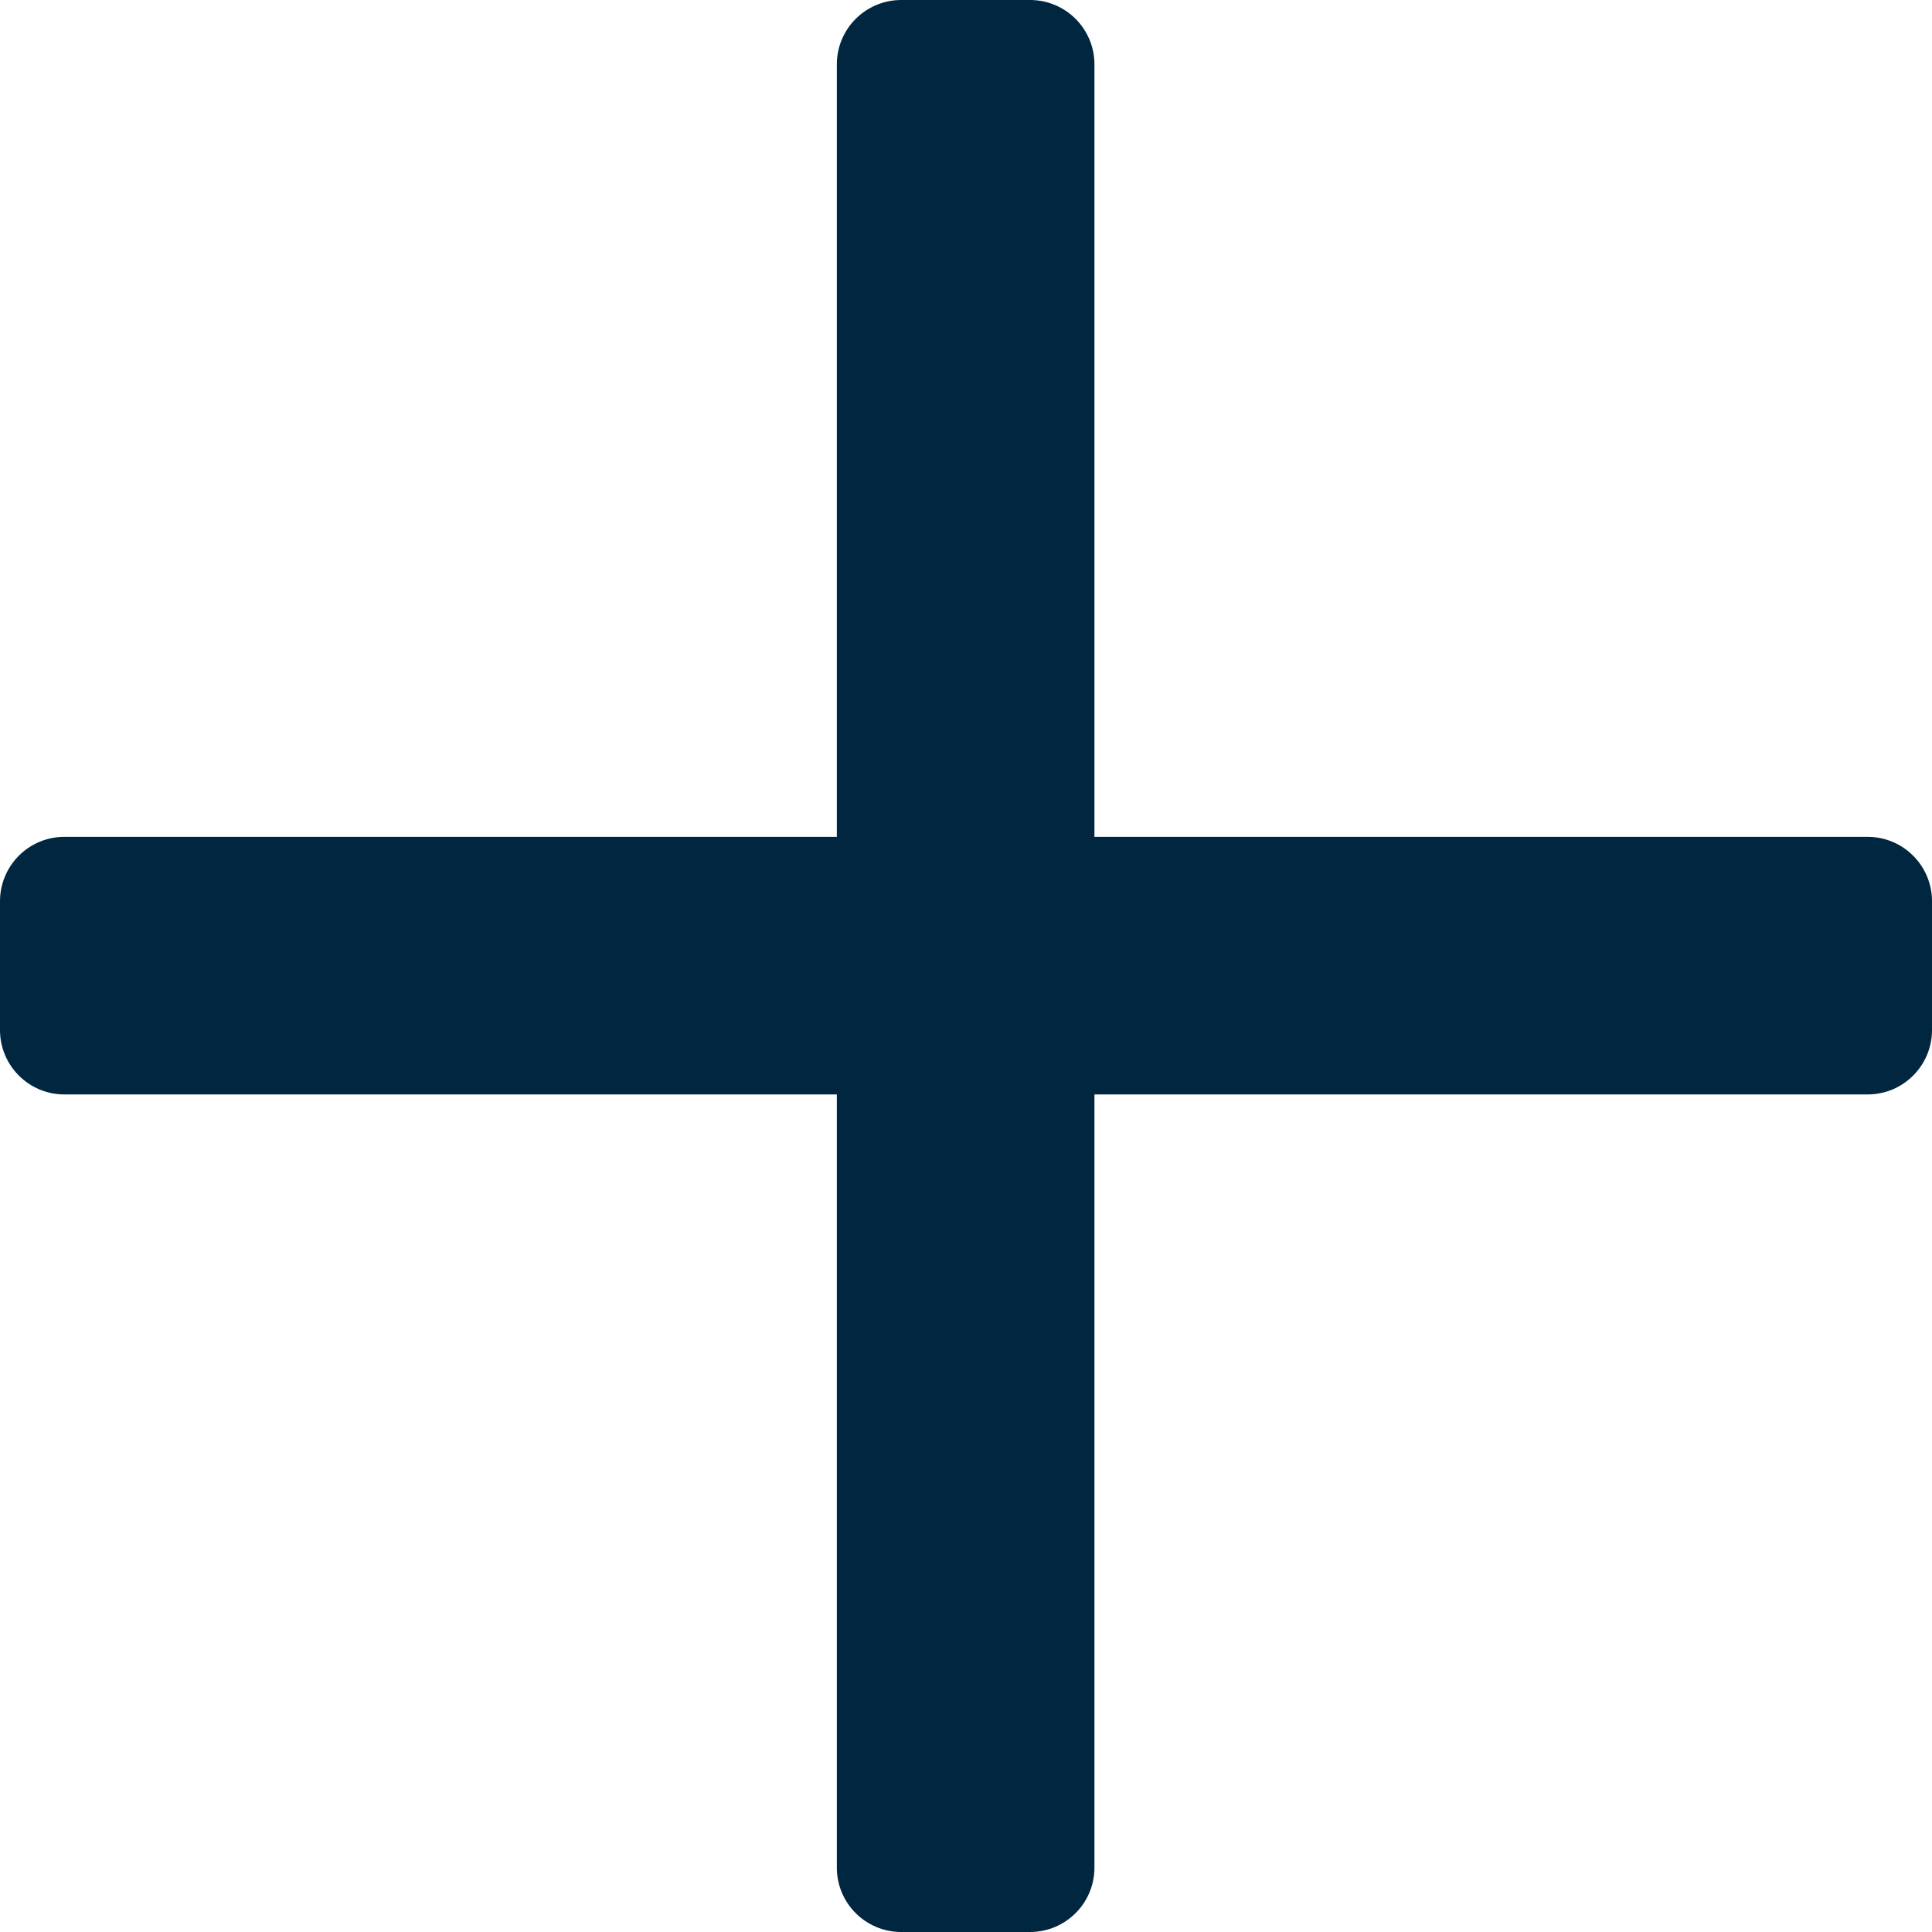 <?xml version="1.0" encoding="UTF-8"?>
<svg id="_レイヤー_2" data-name="レイヤー 2" xmlns="http://www.w3.org/2000/svg" viewBox="0 0 1080 1080">
  <defs>
    <style>
      .cls-1 {
        fill: #01263f;
        fill-rule: evenodd;
      }
    </style>
  </defs>
  <g id="_レイヤー_1-2" data-name="レイヤー 1">
    <g>
      <path class="cls-1" d="M1080,503.8c0-19.87-16.11-36-35.97-36H35.97c-19.86,0-35.97,16.13-35.97,36v72c0,19.87,16.11,36,35.97,36h1008.06c19.86,0,35.97-16.13,35.97-36v-72Z"/>
      <path class="cls-1" d="M575.8,1080c19.87,0,36-16.11,36-35.97V35.97c0-19.86-16.13-35.97-36-35.97h-72c-19.87,0-36,16.11-36,35.97v1008.06c0,19.86,16.13,35.97,36,35.97h72Z"/>
    </g>
  </g>
</svg>